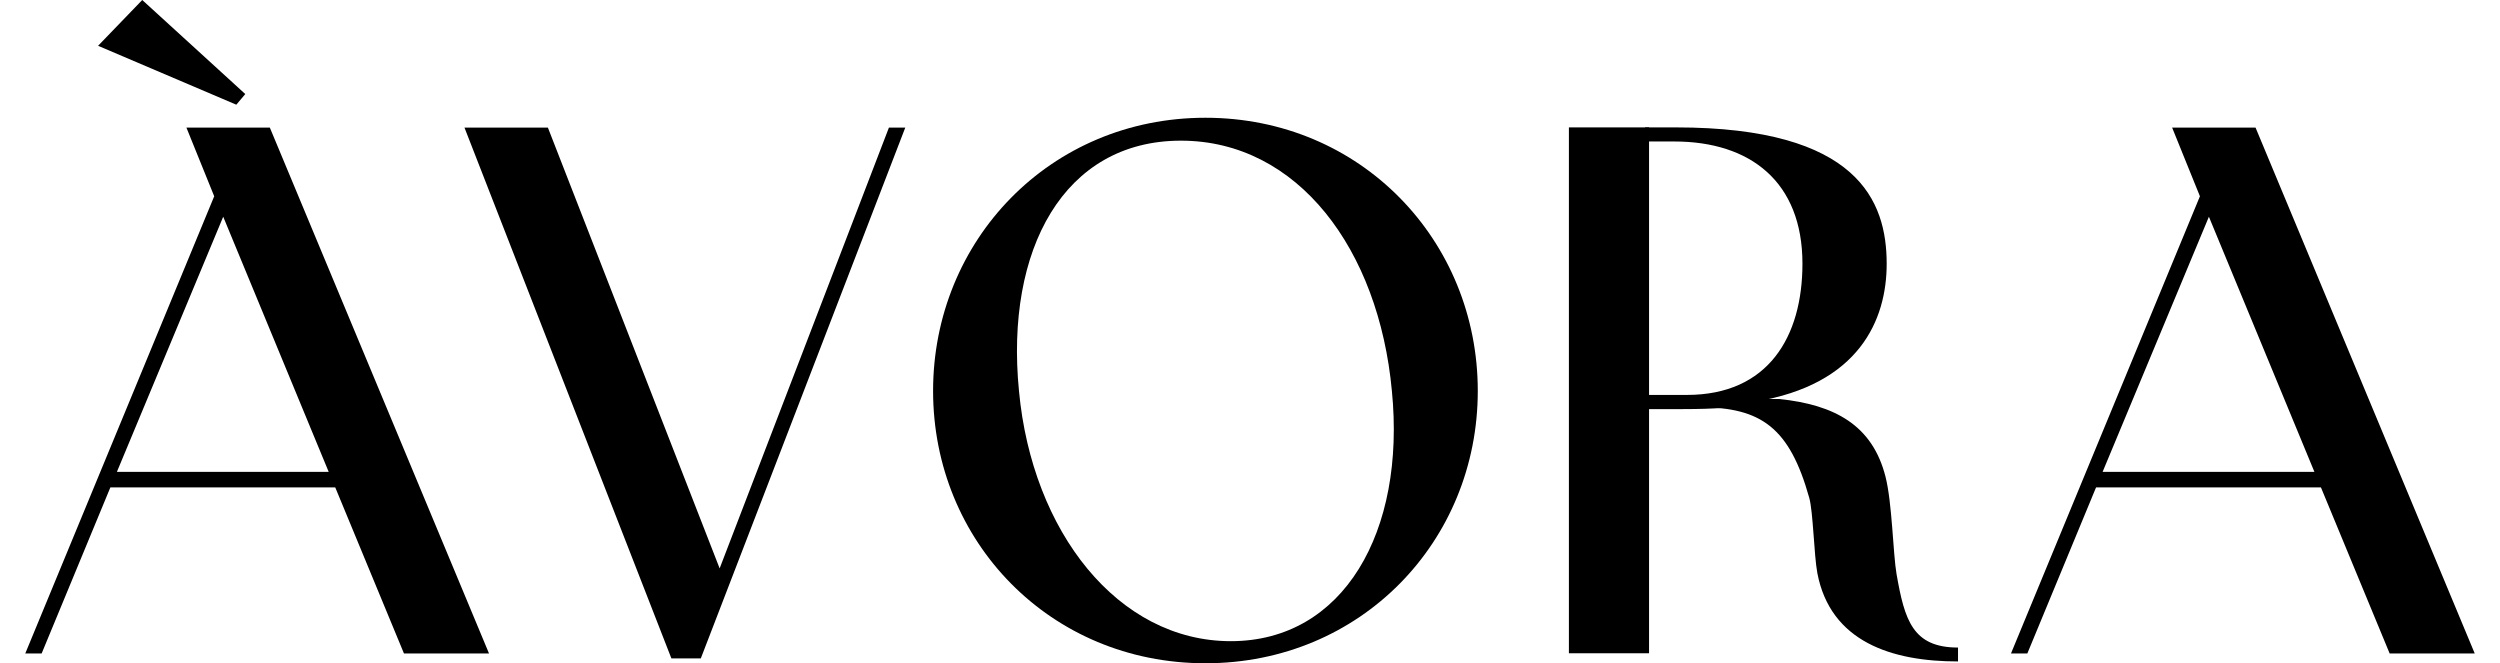 <svg width="98" height="26" viewBox="0 0 98 26" fill="none" xmlns="http://www.w3.org/2000/svg">
<path d="M12.885 18.498L8.75 8.496L4.582 18.498H12.885ZM9.263 4.104L3.845 1.795L5.576 0L9.615 3.687L9.263 4.104ZM13.142 19.107H4.326L1.633 25.615H0.991L8.397 7.694L7.307 5.001H10.577L19.169 25.615H15.835L13.142 19.107Z" fill="black"/>
<path d="M35.487 5.001L27.472 25.808H26.318L18.207 5.001H21.477L28.21 22.281L34.846 5.001H35.487Z" fill="black"/>
<path d="M54.562 15.324C54.05 9.778 50.876 5.514 46.291 5.514C41.707 5.514 39.398 9.778 39.944 15.324C40.456 20.838 43.823 25.134 48.247 25.134C52.671 25.134 55.108 20.838 54.562 15.324ZM57.929 15.324C57.929 21.223 53.344 26 47.253 26C41.162 26 36.577 21.223 36.577 15.324C36.577 9.425 41.162 4.616 47.253 4.616C53.344 4.616 57.929 9.425 57.929 15.324Z" fill="black"/>
<path d="M90.725 18.498L86.589 8.496L82.422 18.498H90.725ZM90.981 19.107H82.165L79.472 25.615H78.831L86.237 7.694L85.147 5.001H88.417L97.009 25.615H93.674L90.981 19.107Z" fill="black"/>
<path d="M64.643 4.994H61.501V25.608H64.643V4.994Z" fill="black"/>
<path d="M64.497 4.994H65.694C72.847 4.994 73.958 7.887 73.958 10.341C73.958 12.528 72.893 15.079 68.789 15.745C68.789 15.745 68.586 16.037 65.954 16.037H64.493V15.481H66.129C69.313 15.481 70.656 13.201 70.656 10.337C70.656 7.124 68.611 5.546 65.63 5.546H64.49V4.991L64.497 4.994Z" fill="black"/>
<path d="M76.754 25.384V25.929C74.158 25.929 71.753 25.159 71.24 22.466C71.108 21.765 71.076 20.058 70.923 19.517C70.154 16.771 69.042 15.966 66.634 15.966H65.031L61.89 16.005V15.631L69.744 15.641C71.924 15.866 73.399 16.667 73.912 18.687C74.175 19.716 74.207 21.726 74.346 22.513C74.66 24.301 74.973 25.384 76.754 25.384Z" fill="black"/>
</svg>
